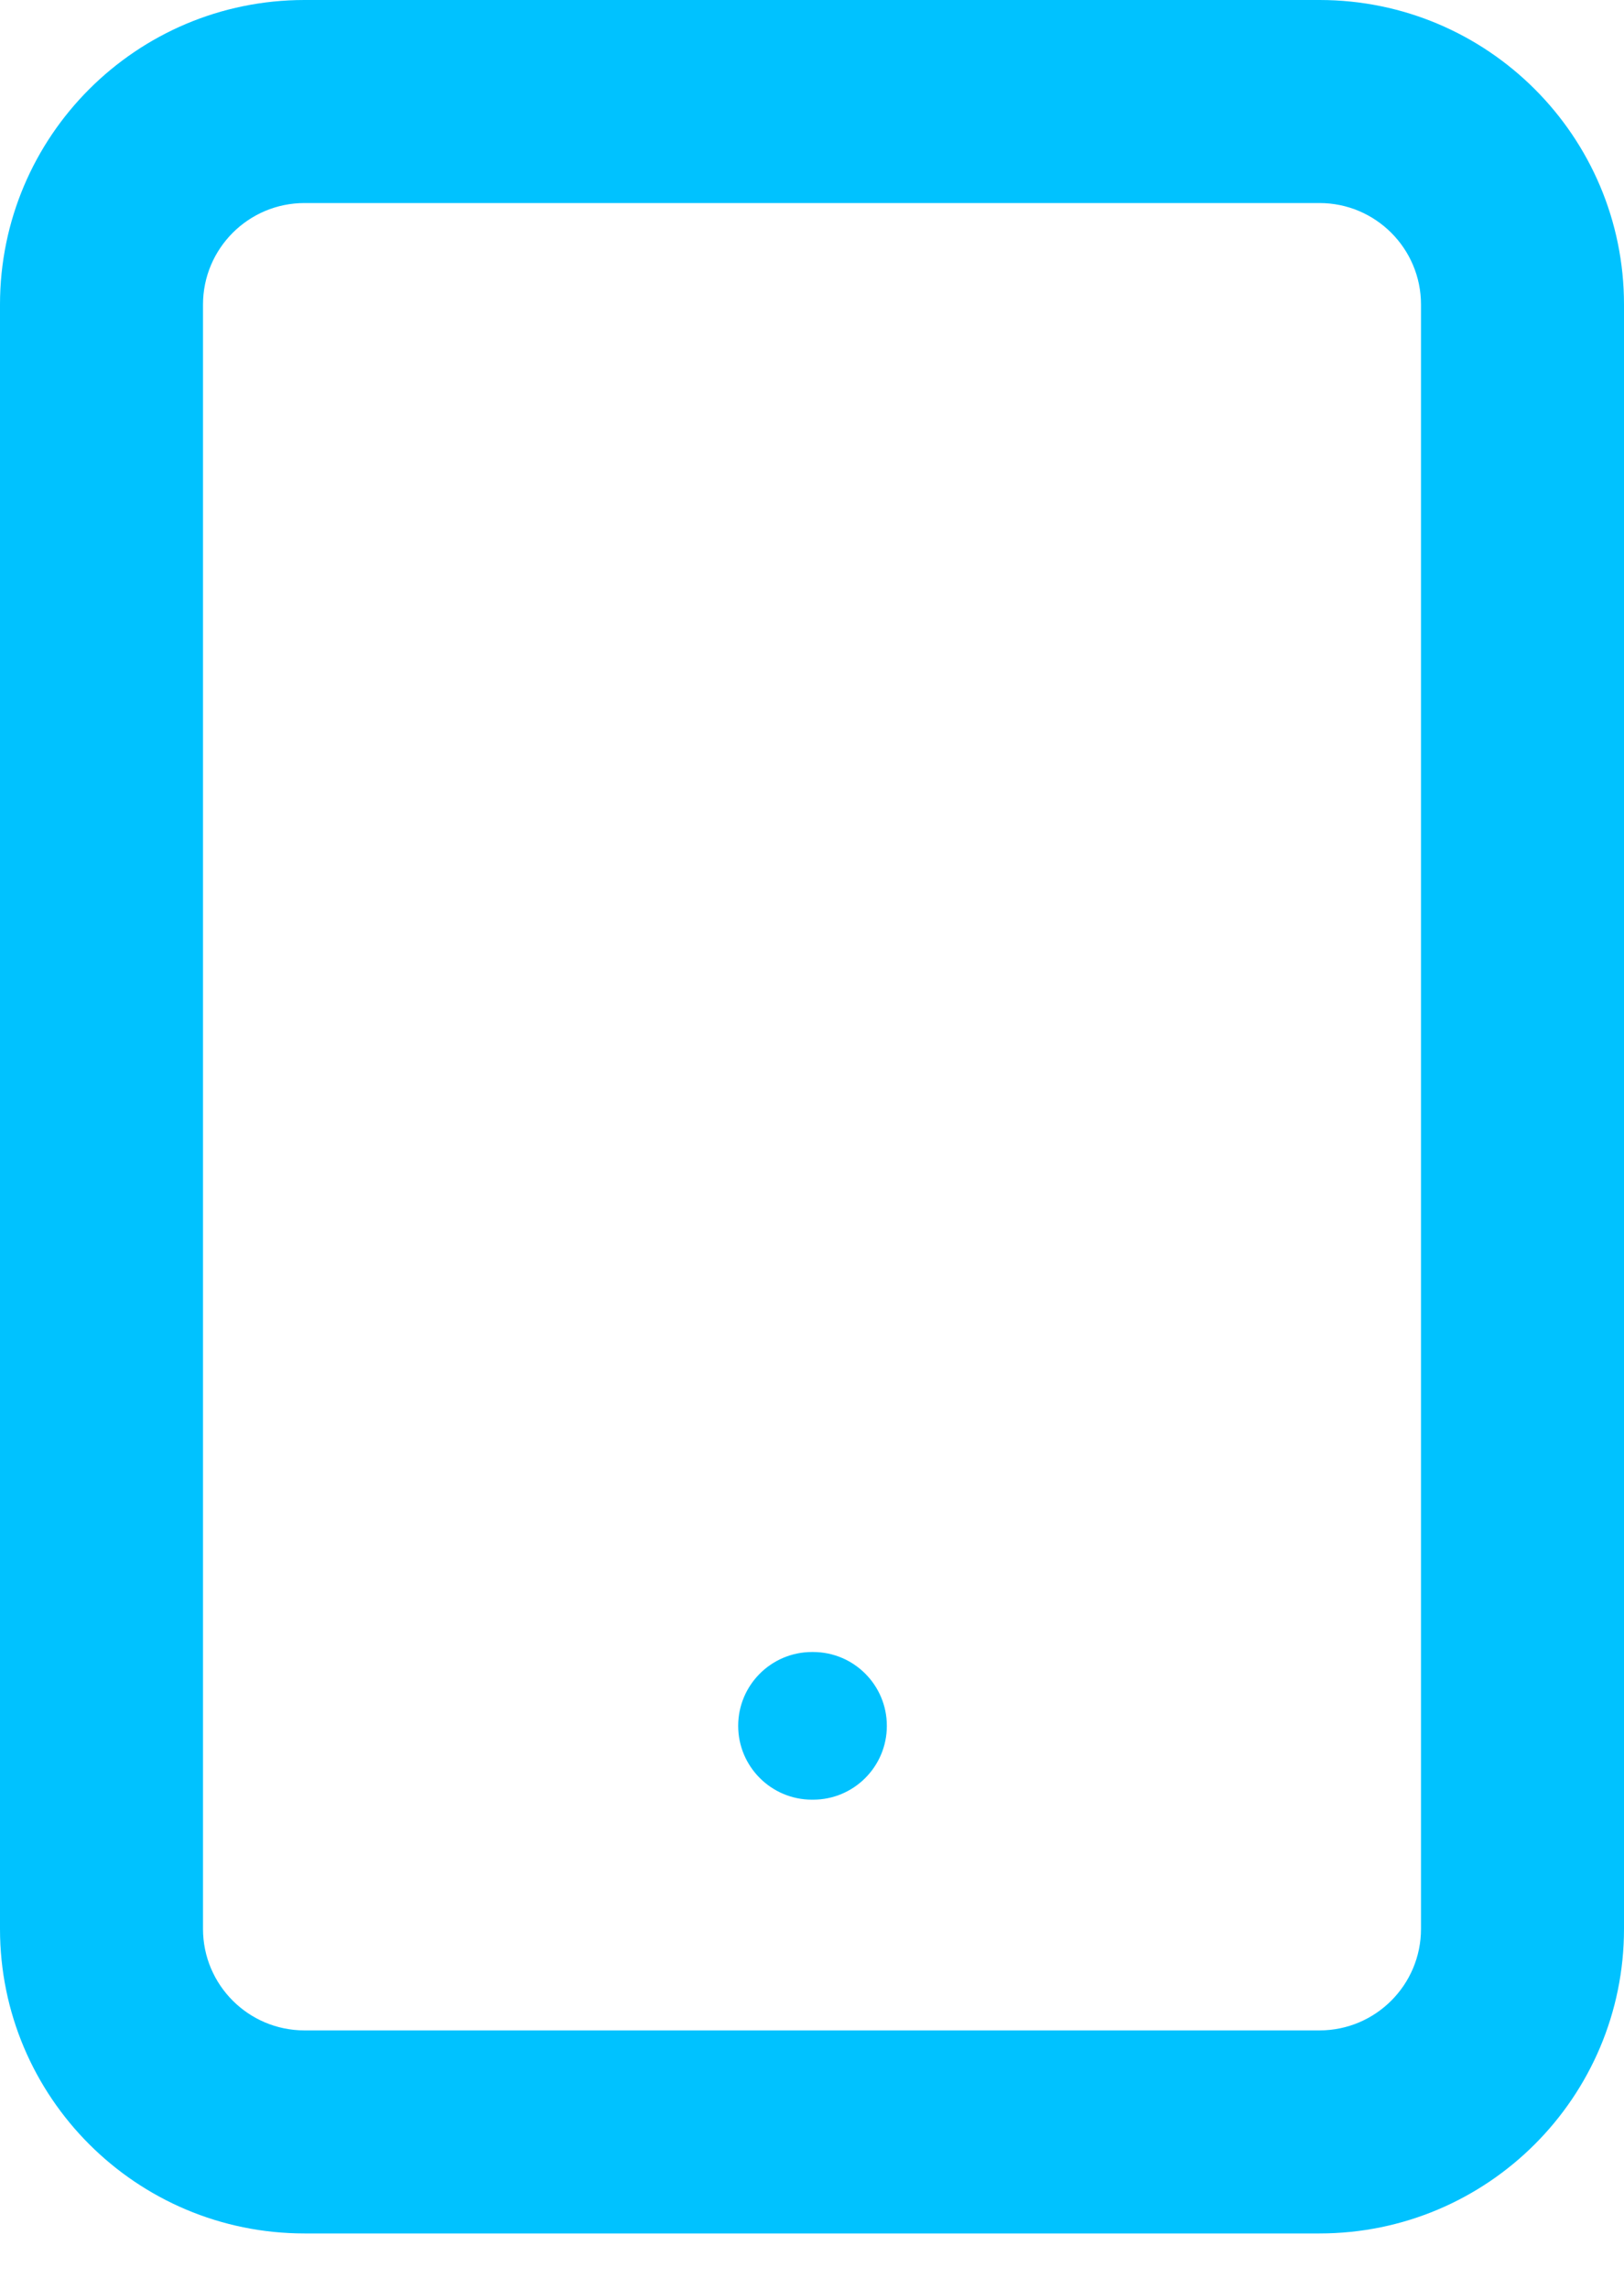 <svg width="22" height="31" viewBox="0 0 22 31" fill="none" xmlns="http://www.w3.org/2000/svg">
<path fill-rule="evenodd" clip-rule="evenodd" d="M2.75 4.125C2.75 3.366 3.366 2.75 4.125 2.75H17.875C18.634 2.75 19.25 3.366 19.25 4.125V26.125C19.25 26.884 18.634 27.5 17.875 27.5H4.125C3.366 27.5 2.75 26.884 2.75 26.125V4.125ZM4.125 0C1.847 0 0 1.847 0 4.125V26.125C0 28.403 1.847 30.25 4.125 30.25H17.875C20.153 30.25 22 28.403 22 26.125V4.125C22 1.847 20.153 0 17.875 0H4.125ZM11 22.375C10.448 22.375 10 22.823 10 23.375C10 23.927 10.448 24.375 11 24.375H11.014C11.567 24.375 12.014 23.927 12.014 23.375C12.014 22.823 11.567 22.375 11.014 22.375H11Z" fill="#00C2FF"/>
</svg>
